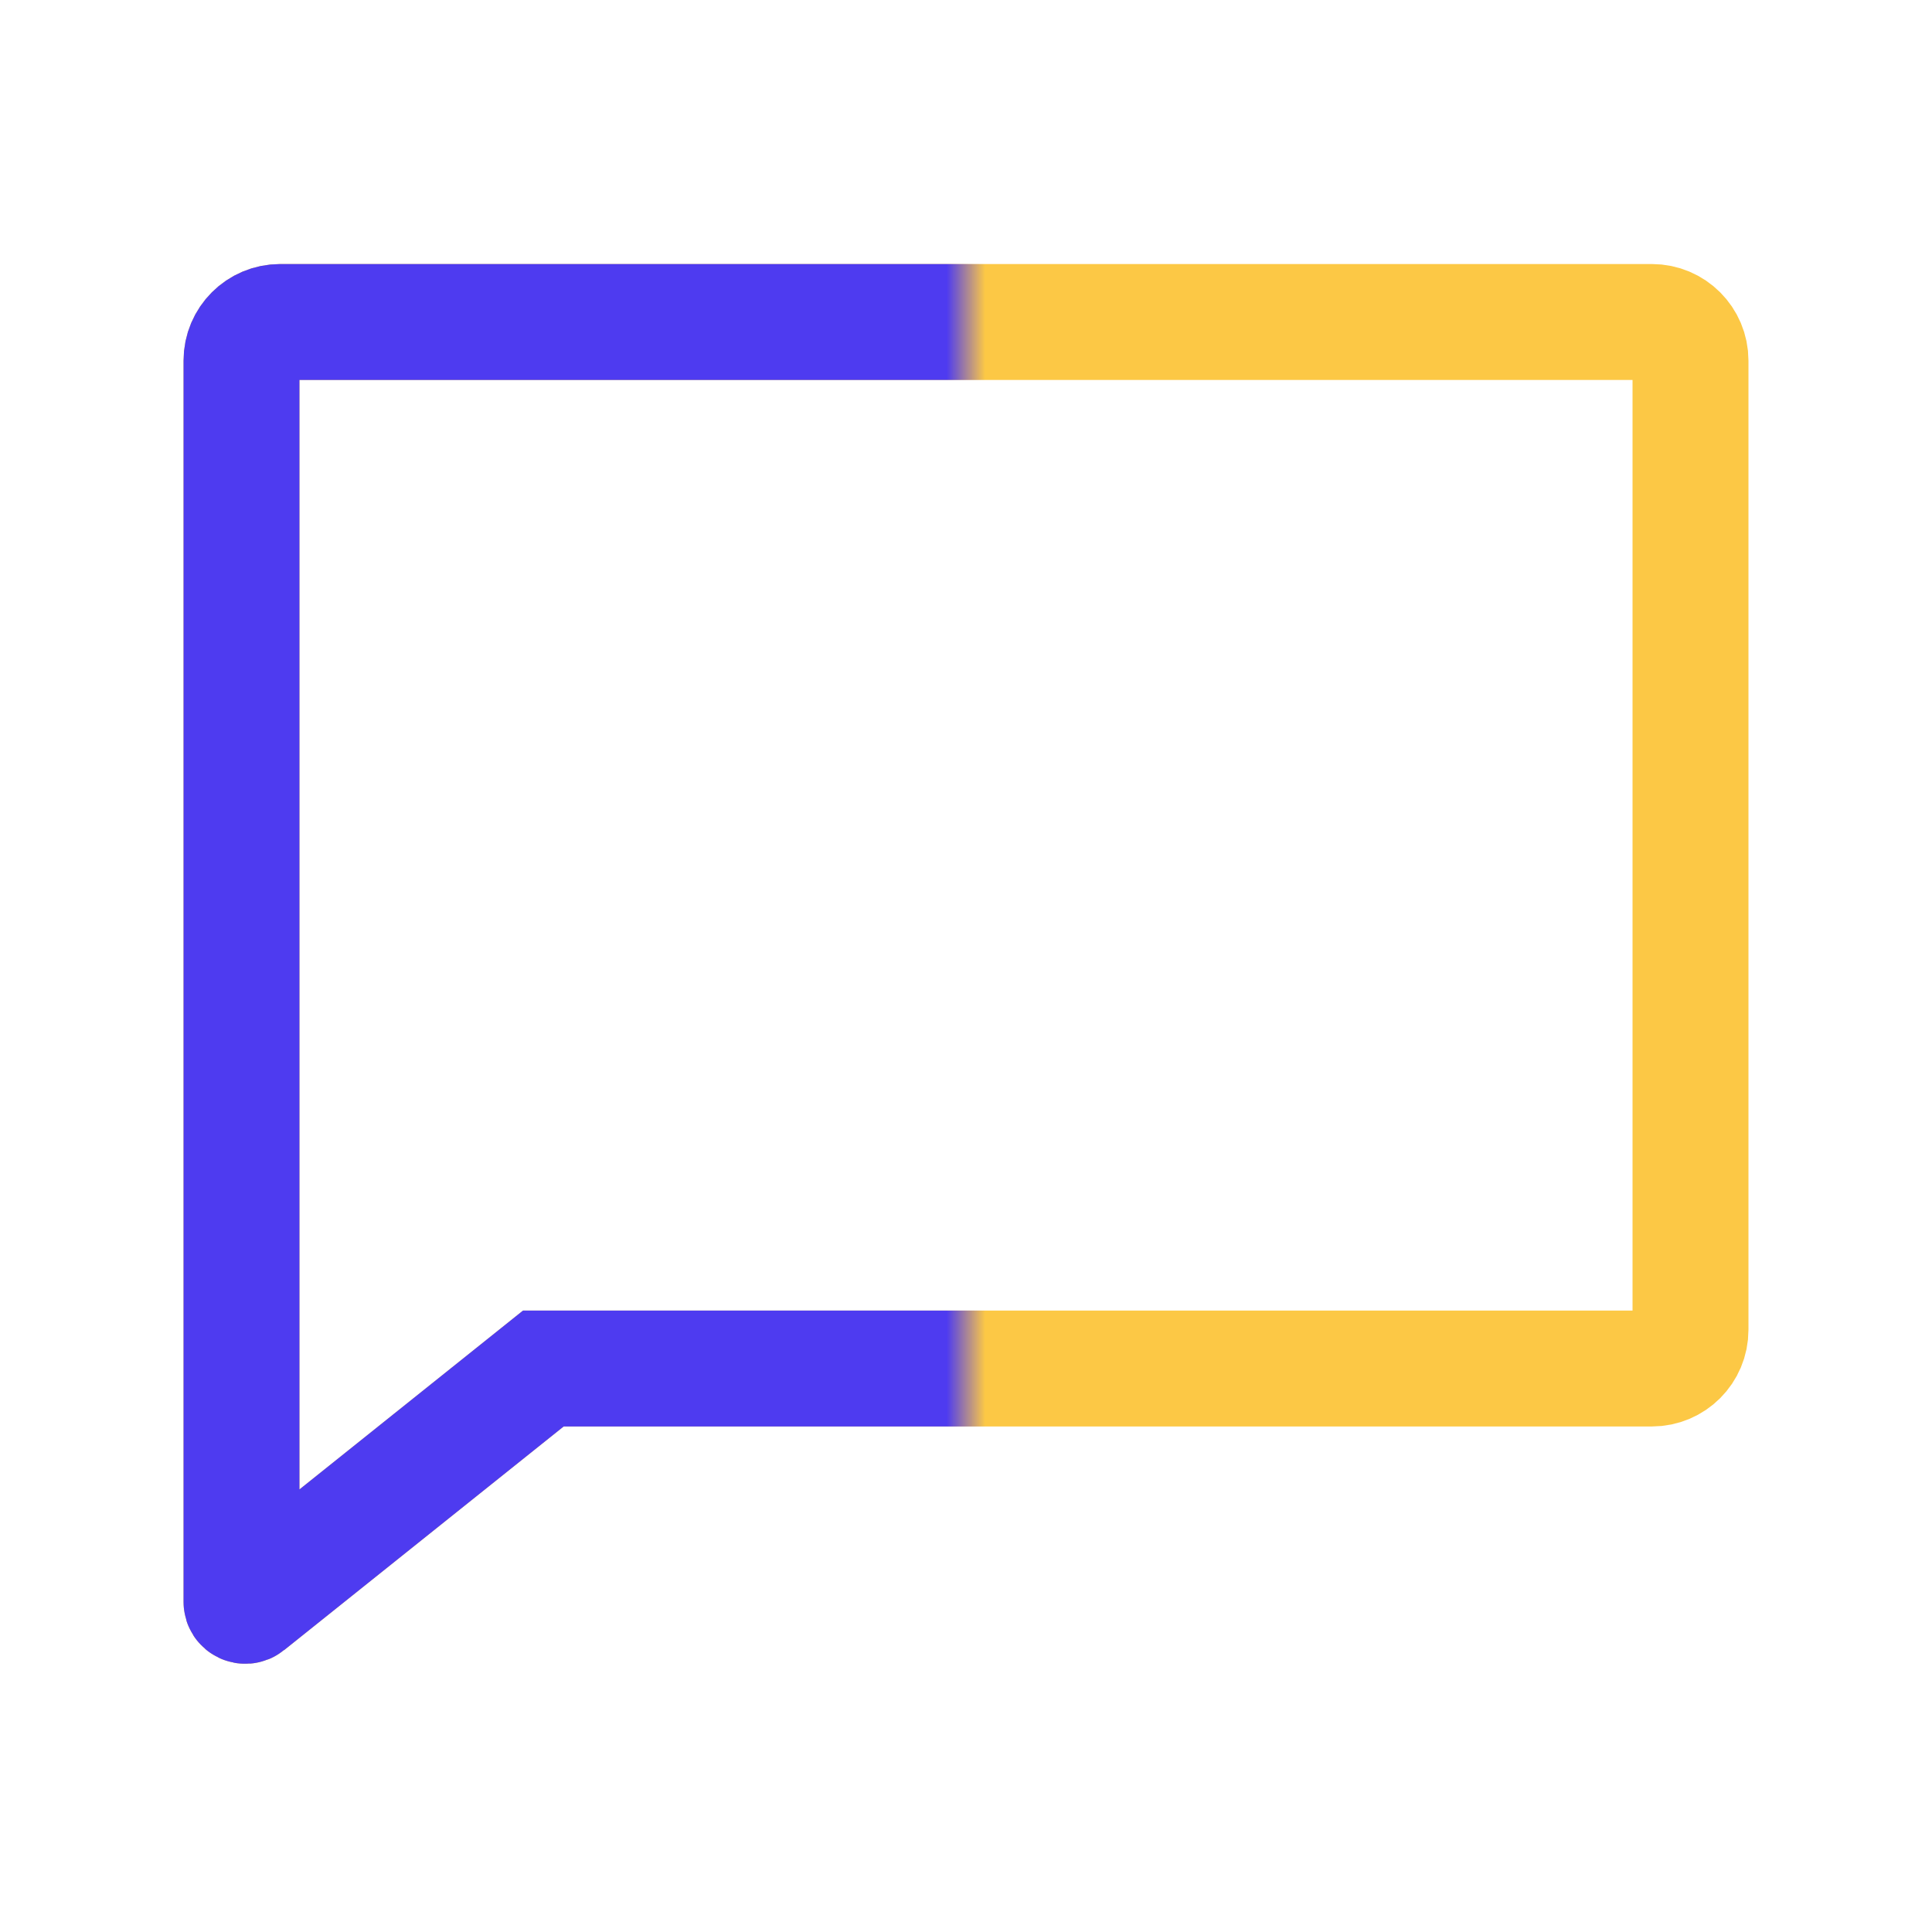 <svg width="50" height="50" viewBox="0 0 50 50" fill="none" xmlns="http://www.w3.org/2000/svg">
<path d="M42.75 8.333H7.25C6.698 8.333 6.25 8.781 6.25 9.333V33.333V41.459C6.25 41.542 6.347 41.589 6.412 41.537L14.062 35.417H42.75C43.302 35.417 43.75 34.969 43.75 34.417V9.333C43.75 8.781 43.302 8.333 42.75 8.333Z" stroke="#FCC845" stroke-width="3"/>
<mask id="mask0_2553_223" style="mask-type:alpha" maskUnits="userSpaceOnUse" x="2" y="2" width="23" height="46">
<rect width="22.917" height="45.833" transform="matrix(-1 0 0 1 25 2.083)" fill="black"/>
</mask>
<g mask="url(#mask0_2553_223)">
<path d="M42.75 8.333H7.25C6.698 8.333 6.25 8.781 6.25 9.333V33.333V41.459C6.25 41.542 6.347 41.589 6.412 41.537L14.062 35.417H42.75C43.302 35.417 43.75 34.969 43.75 34.417V9.333C43.75 8.781 43.302 8.333 42.75 8.333Z" stroke="#4E3BF0" stroke-width="3"/>
</g>
</svg>
